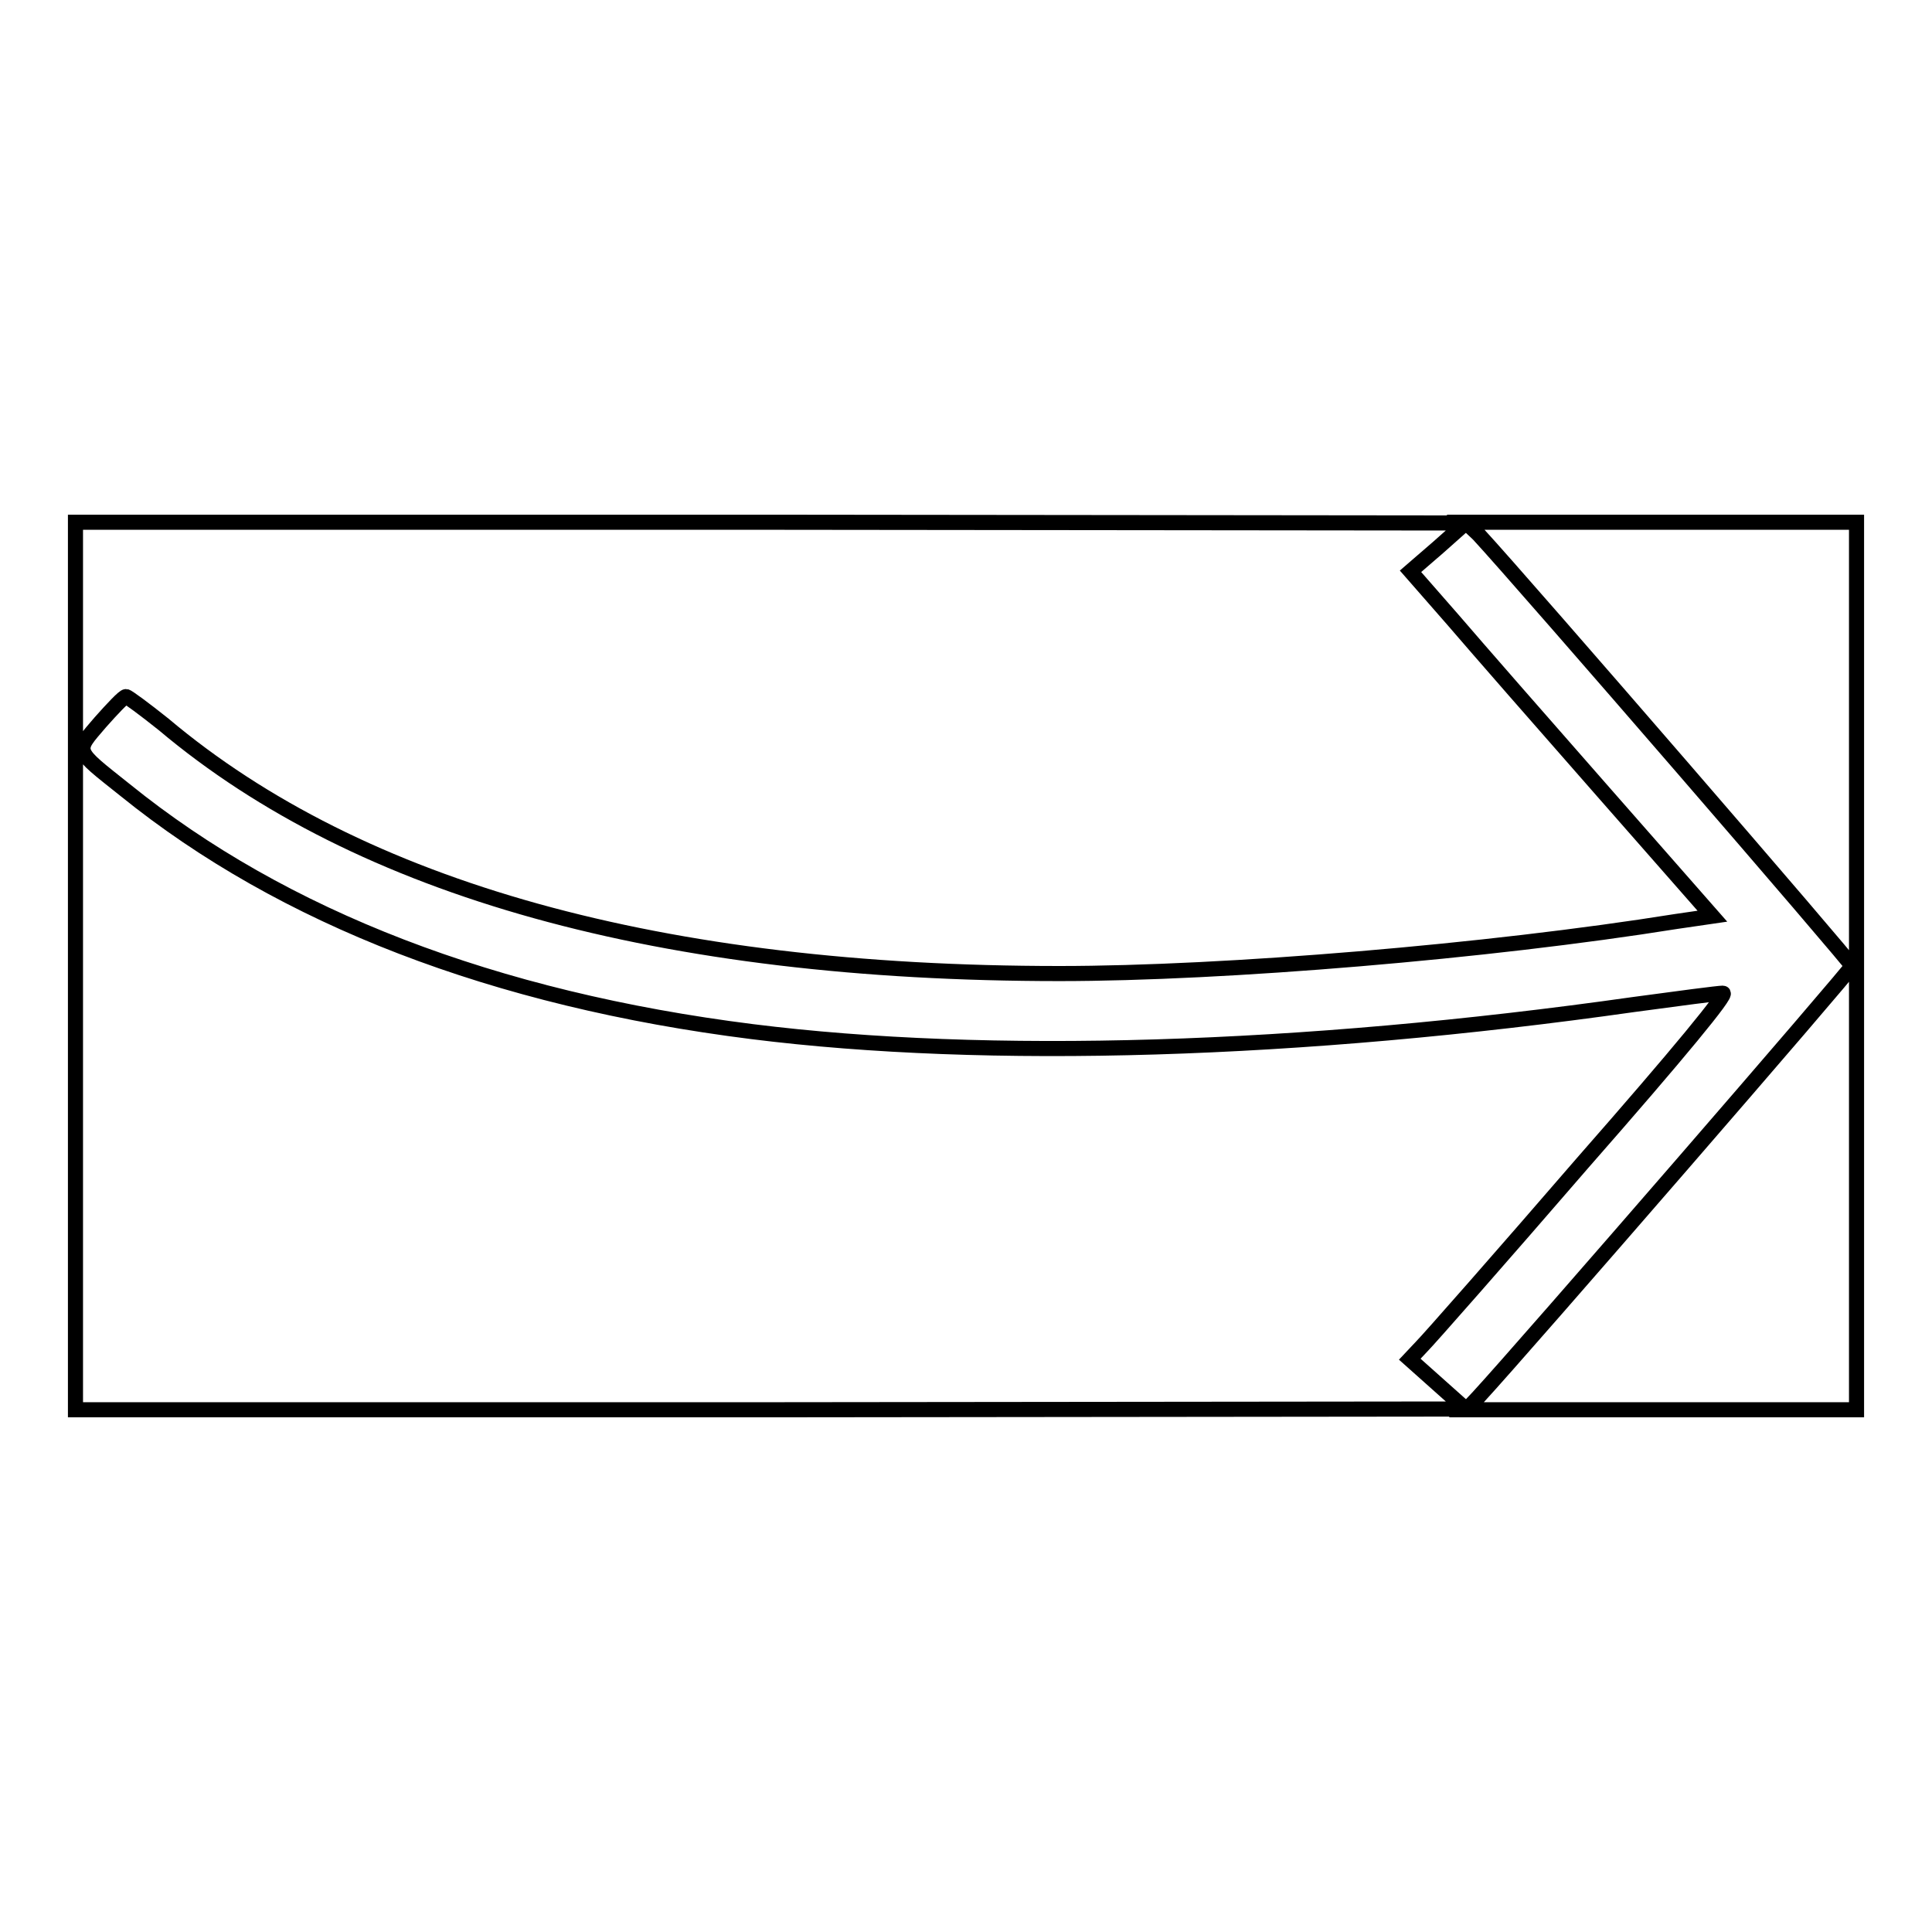 <?xml version="1.0" encoding="utf-8"?>
<!-- Svg Vector Icons : http://www.onlinewebfonts.com/icon -->
<!DOCTYPE svg PUBLIC "-//W3C//DTD SVG 1.1//EN" "http://www.w3.org/Graphics/SVG/1.1/DTD/svg11.dtd">
<svg version="1.1" xmlns="http://www.w3.org/2000/svg" xmlns:xlink="http://www.w3.org/1999/xlink" x="0px" y="0px" viewBox="0 0 256 256" enable-background="new 0 0 256 256" xml:space="preserve">
<g><g><g><path stroke-width="2" fill-opacity="0" stroke="#000000"  d="M10,128v58.8h92.1l92.1-0.1l-3.7-3.3l-3.7-3.3l1.6-1.7c0.9-0.9,10.5-11.8,21.3-24.3c12.9-14.7,19.3-22.5,18.6-22.5c-0.6,0-5.9,0.7-11.8,1.5c-44.4,6.3-85.7,7.5-116.8,3.6c-34.2-4.3-62.2-15.1-83.1-32c-6.9-5.5-6.7-5-3.3-9c1.6-1.8,3.1-3.4,3.4-3.4c0.2,0,2.5,1.7,5,3.7c26,21.9,66,33,118.7,33c21.9,0,56.7-2.9,81.7-6.9l4.8-0.7L212.5,105c-8-9.1-17-19.4-20-22.9l-5.6-6.4l3.7-3.2l3.6-3.2l-92.1-0.1H10V128z"/><path stroke-width="2" fill-opacity="0" stroke="#000000"  d="M195.9,70.8c6.1,6.6,49.5,56.8,49.5,57.2s-43.5,50.6-49.5,57.1l-1.6,1.7h25.9H246V128V69.2h-25.9h-25.9L195.9,70.8z"/></g></g></g>
</svg>